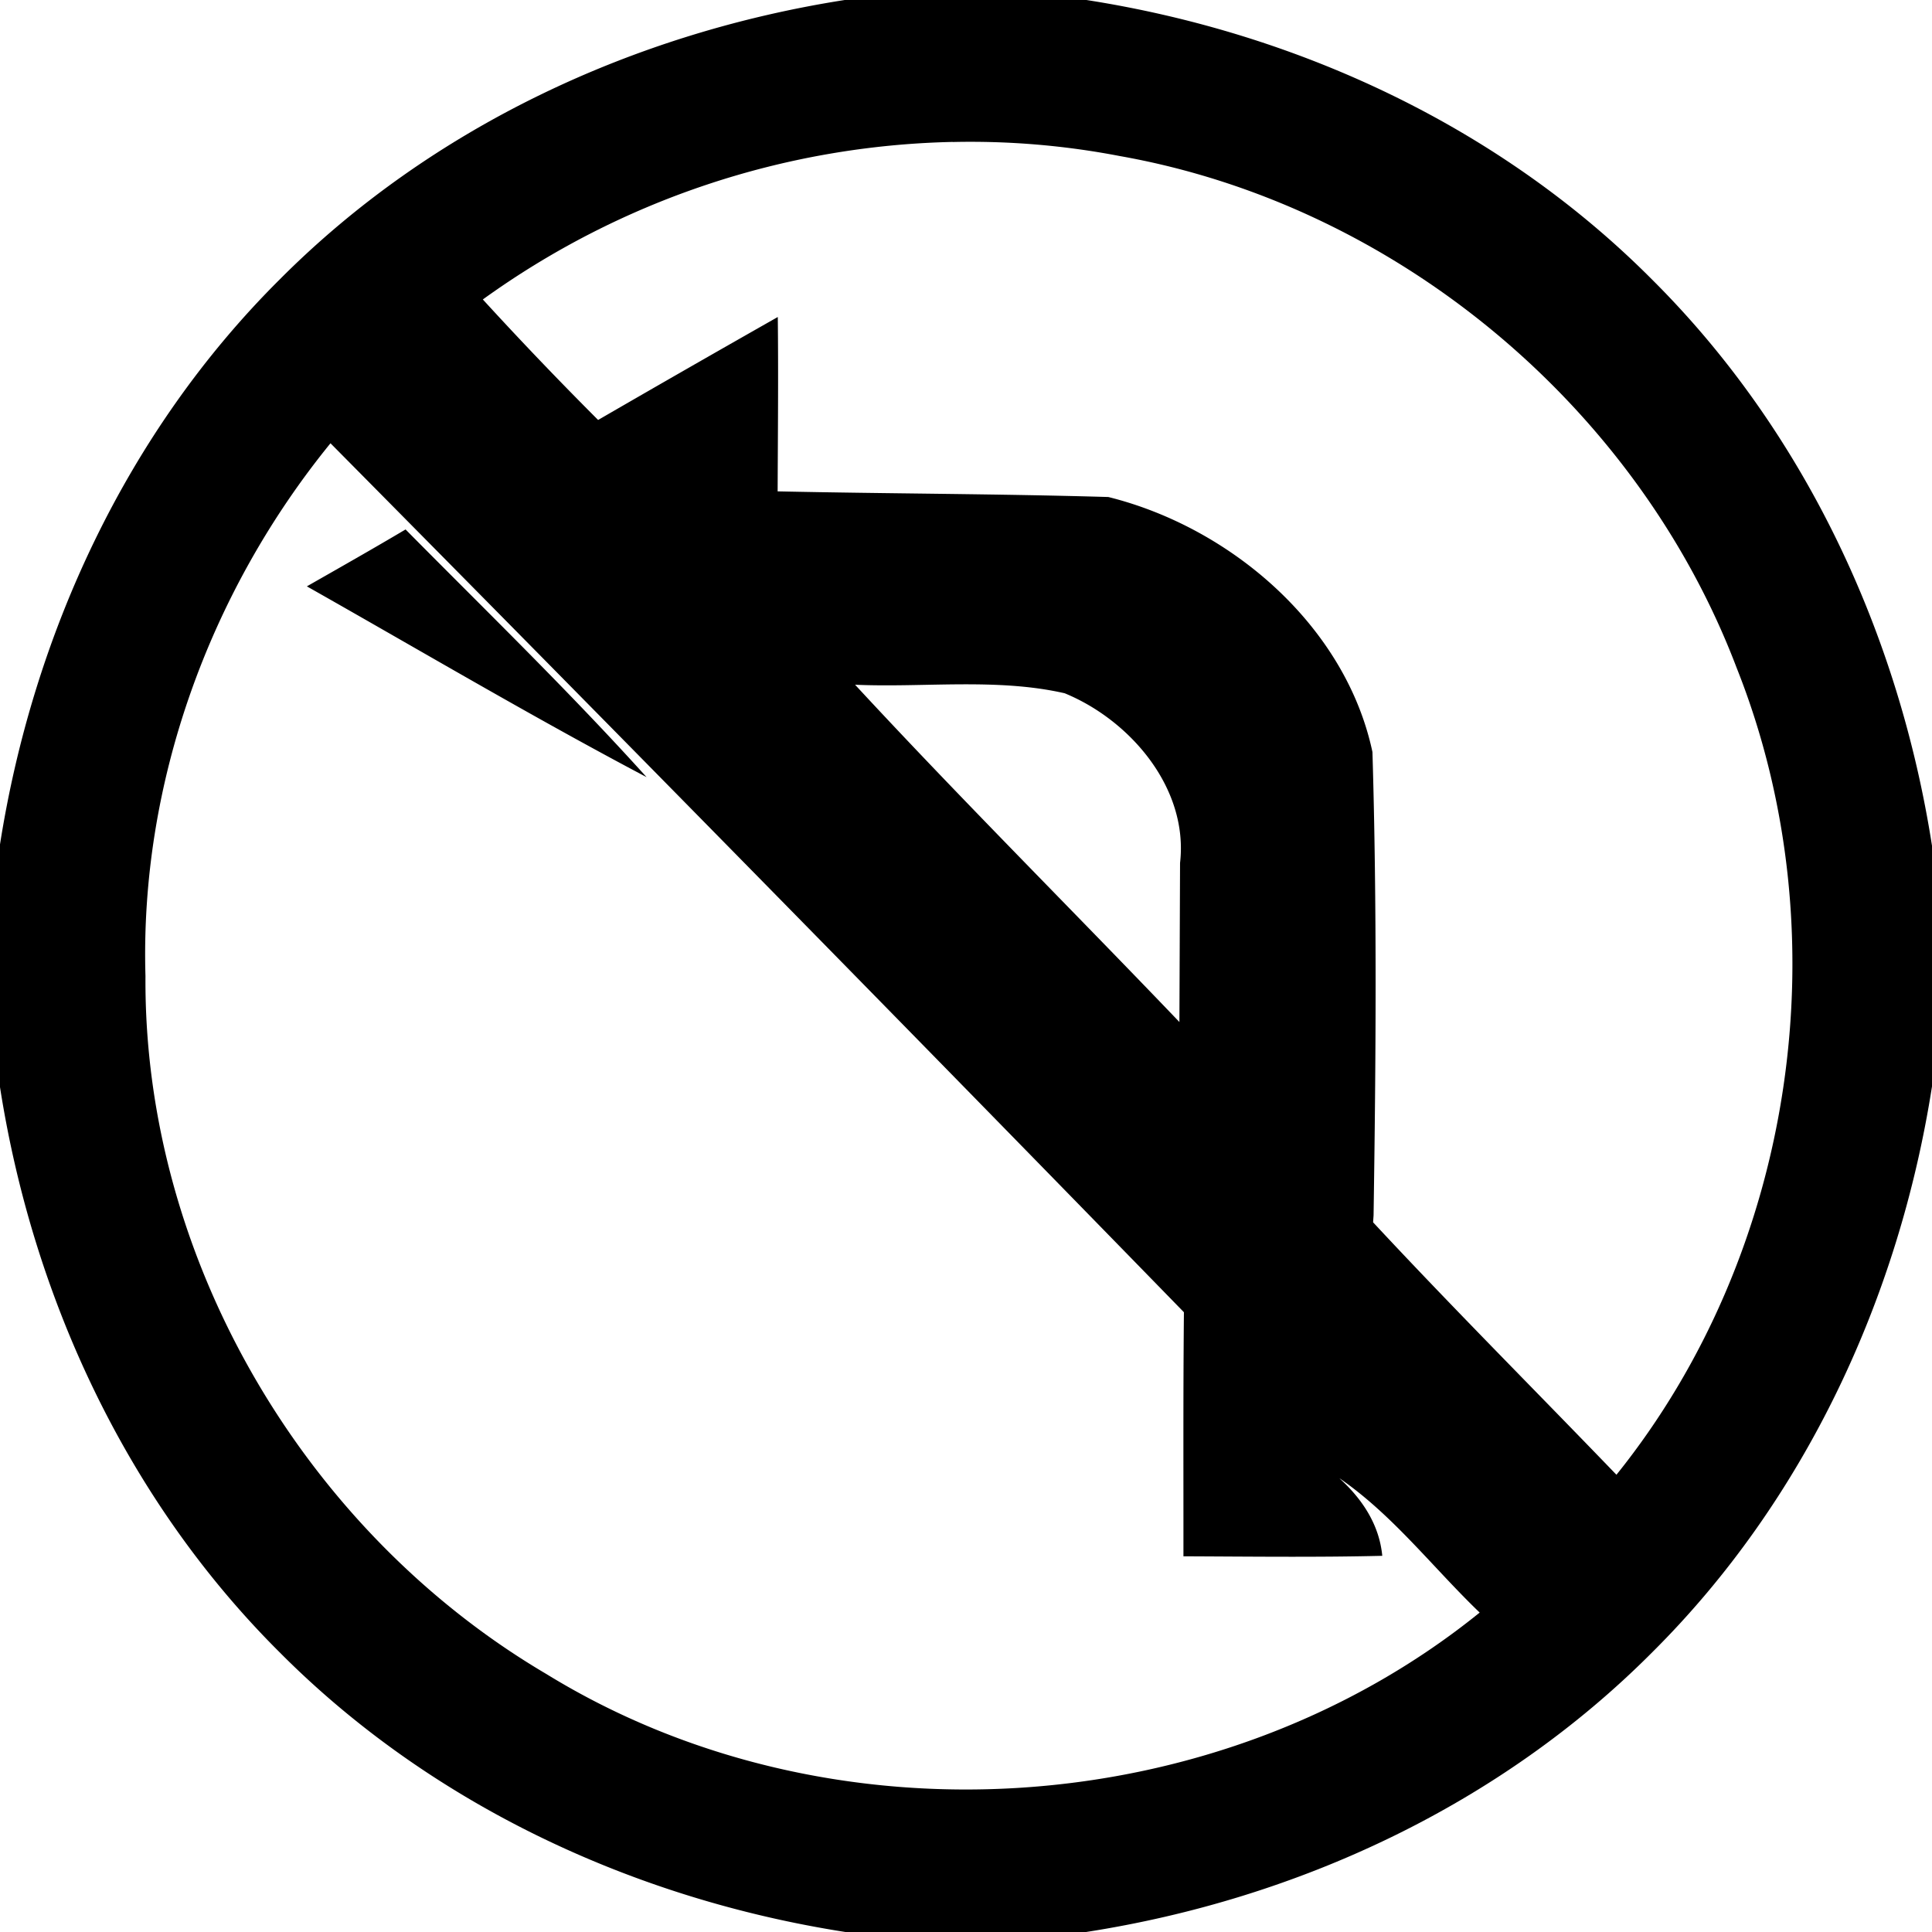 <svg xmlns="http://www.w3.org/2000/svg" width="24" height="24"><path d="M10.506-.002c-2.63.409-5.147 1.58-7.033 3.475C1.579 5.357.409 7.875-.002 10.502v2.99c.409 2.63 1.58 5.147 3.475 7.033C5.357 22.42 7.876 23.59 10.502 24h2.99c2.63-.409 5.147-1.58 7.033-3.475 1.895-1.884 3.064-4.403 3.475-7.029v-2.99c-.41-2.627-1.58-5.145-3.475-7.031C18.641 1.58 16.123.41 13.496 0h-2.99zm1.33 1.766a9.8 9.8 0 0 1 2.072.174c3.428.606 6.432 3.108 7.666 6.36 1.311 3.297.73 7.256-1.494 10.022-1.007-1.046-2.034-2.073-3.023-3.136l.006-.086c.029-1.918.043-3.84-.014-5.756-.333-1.568-1.76-2.79-3.281-3.168-1.367-.04-2.739-.041-4.108-.07.003-.722.01-1.444.002-2.166A292 292 0 0 0 7.43 5.217 47 47 0 0 1 5.998 3.72a10.36 10.36 0 0 1 5.838-1.957m-7.73 3.744q5.322 5.375 10.6 10.793v.002h.001v.002c-.01 1.01-.005 2.019-.006 3.029.823.003 1.648.014 2.47-.006-.037-.387-.248-.704-.528-.959v-.002c.663.457 1.16 1.111 1.738 1.666-3.225 2.608-8.06 2.937-11.596.762-3.006-1.771-5.002-5.166-4.978-8.668v-.002c-.07-2.391.793-4.768 2.298-6.617m.933 1.07c-.406.241-.816.473-1.226.707 1.404.794 2.794 1.617 4.22 2.37-.959-1.063-1.988-2.06-2.994-3.077m6.89 1.924c.437-.002.873.014 1.298.111.815.335 1.54 1.18 1.433 2.108l-.008 1.976c-1.339-1.4-2.713-2.768-4.029-4.19.433.019.871-.003 1.307-.005"/></svg>